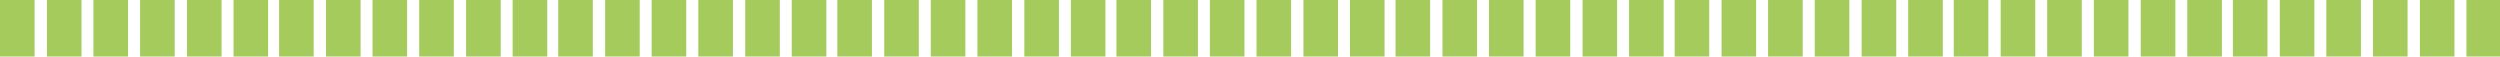 <svg xmlns="http://www.w3.org/2000/svg" xmlns:xlink="http://www.w3.org/1999/xlink" width="1460" height="33" viewBox="0 0 1460 33"><defs><clipPath id="b"><rect width="1460" height="33"/></clipPath></defs><g id="a" clip-path="url(#b)"><rect width="20.2" height="33.516" transform="translate(136.383)" fill="#a4cb5c"/><rect width="20.201" height="33.516" transform="translate(109.21)" fill="#a4cb5c"/><rect width="20.2" height="33.516" transform="translate(81.815)" fill="#a4cb5c"/><rect width="20.201" height="33.516" transform="translate(54.568)" fill="#a4cb5c"/><rect width="20.2" height="33.516" transform="translate(27.395)" fill="#a4cb5c"/><rect width="20.2" height="33.516" fill="#a4cb5c"/><g transform="translate(163)"><rect width="20.2" height="33.516" transform="translate(136.383)" fill="#a4cb5c"/><rect width="20.201" height="33.516" transform="translate(109.21)" fill="#a4cb5c"/><rect width="20.2" height="33.516" transform="translate(81.815)" fill="#a4cb5c"/><rect width="20.201" height="33.516" transform="translate(54.568)" fill="#a4cb5c"/><rect width="20.2" height="33.516" transform="translate(27.395)" fill="#a4cb5c"/><rect width="20.2" height="33.516" fill="#a4cb5c"/></g><g transform="translate(326)"><rect width="20.2" height="33.516" transform="translate(136.383)" fill="#a4cb5c"/><rect width="20.201" height="33.516" transform="translate(109.21)" fill="#a4cb5c"/><rect width="20.2" height="33.516" transform="translate(81.815)" fill="#a4cb5c"/><rect width="20.201" height="33.516" transform="translate(54.568)" fill="#a4cb5c"/><rect width="20.2" height="33.516" transform="translate(27.395)" fill="#a4cb5c"/><rect width="20.2" height="33.516" fill="#a4cb5c"/></g><g transform="translate(489)"><rect width="20.2" height="33.516" transform="translate(136.383)" fill="#a4cb5c"/><rect width="20.201" height="33.516" transform="translate(109.21)" fill="#a4cb5c"/><rect width="20.2" height="33.516" transform="translate(81.815)" fill="#a4cb5c"/><rect width="20.201" height="33.516" transform="translate(54.568)" fill="#a4cb5c"/><rect width="20.2" height="33.516" transform="translate(27.395)" fill="#a4cb5c"/><rect width="20.2" height="33.516" fill="#a4cb5c"/></g><g transform="translate(652)"><rect width="20.2" height="33.516" transform="translate(136.383)" fill="#a4cb5c"/><rect width="20.201" height="33.516" transform="translate(109.21)" fill="#a4cb5c"/><rect width="20.2" height="33.516" transform="translate(81.815)" fill="#a4cb5c"/><rect width="20.201" height="33.516" transform="translate(54.568)" fill="#a4cb5c"/><rect width="20.2" height="33.516" transform="translate(27.395)" fill="#a4cb5c"/><rect width="20.2" height="33.516" fill="#a4cb5c"/></g><g transform="translate(815)"><rect width="20.2" height="33.516" transform="translate(136.383)" fill="#a4cb5c"/><rect width="20.201" height="33.516" transform="translate(109.21)" fill="#a4cb5c"/><rect width="20.2" height="33.516" transform="translate(81.815)" fill="#a4cb5c"/><rect width="20.201" height="33.516" transform="translate(54.568)" fill="#a4cb5c"/><rect width="20.2" height="33.516" transform="translate(27.395)" fill="#a4cb5c"/><rect width="20.2" height="33.516" fill="#a4cb5c"/></g><g transform="translate(978)"><rect width="20.2" height="33.516" transform="translate(136.383)" fill="#a4cb5c"/><rect width="20.201" height="33.516" transform="translate(109.21)" fill="#a4cb5c"/><rect width="20.2" height="33.516" transform="translate(81.815)" fill="#a4cb5c"/><rect width="20.201" height="33.516" transform="translate(54.568)" fill="#a4cb5c"/><rect width="20.2" height="33.516" transform="translate(27.395)" fill="#a4cb5c"/><rect width="20.2" height="33.516" fill="#a4cb5c"/></g><g transform="translate(1141)"><rect width="20.2" height="33.516" transform="translate(136.383)" fill="#a4cb5c"/><rect width="20.201" height="33.516" transform="translate(109.21)" fill="#a4cb5c"/><rect width="20.2" height="33.516" transform="translate(81.815)" fill="#a4cb5c"/><rect width="20.201" height="33.516" transform="translate(54.568)" fill="#a4cb5c"/><rect width="20.2" height="33.516" transform="translate(27.395)" fill="#a4cb5c"/><rect width="20.2" height="33.516" fill="#a4cb5c"/></g><g transform="translate(1304)"><rect width="20.2" height="33.516" transform="translate(136.383)" fill="#a4cb5c"/><rect width="20.201" height="33.516" transform="translate(109.21)" fill="#a4cb5c"/><rect width="20.2" height="33.516" transform="translate(81.815)" fill="#a4cb5c"/><rect width="20.201" height="33.516" transform="translate(54.568)" fill="#a4cb5c"/><rect width="20.2" height="33.516" transform="translate(27.395)" fill="#a4cb5c"/><rect width="20.2" height="33.516" fill="#a4cb5c"/></g></g></svg>